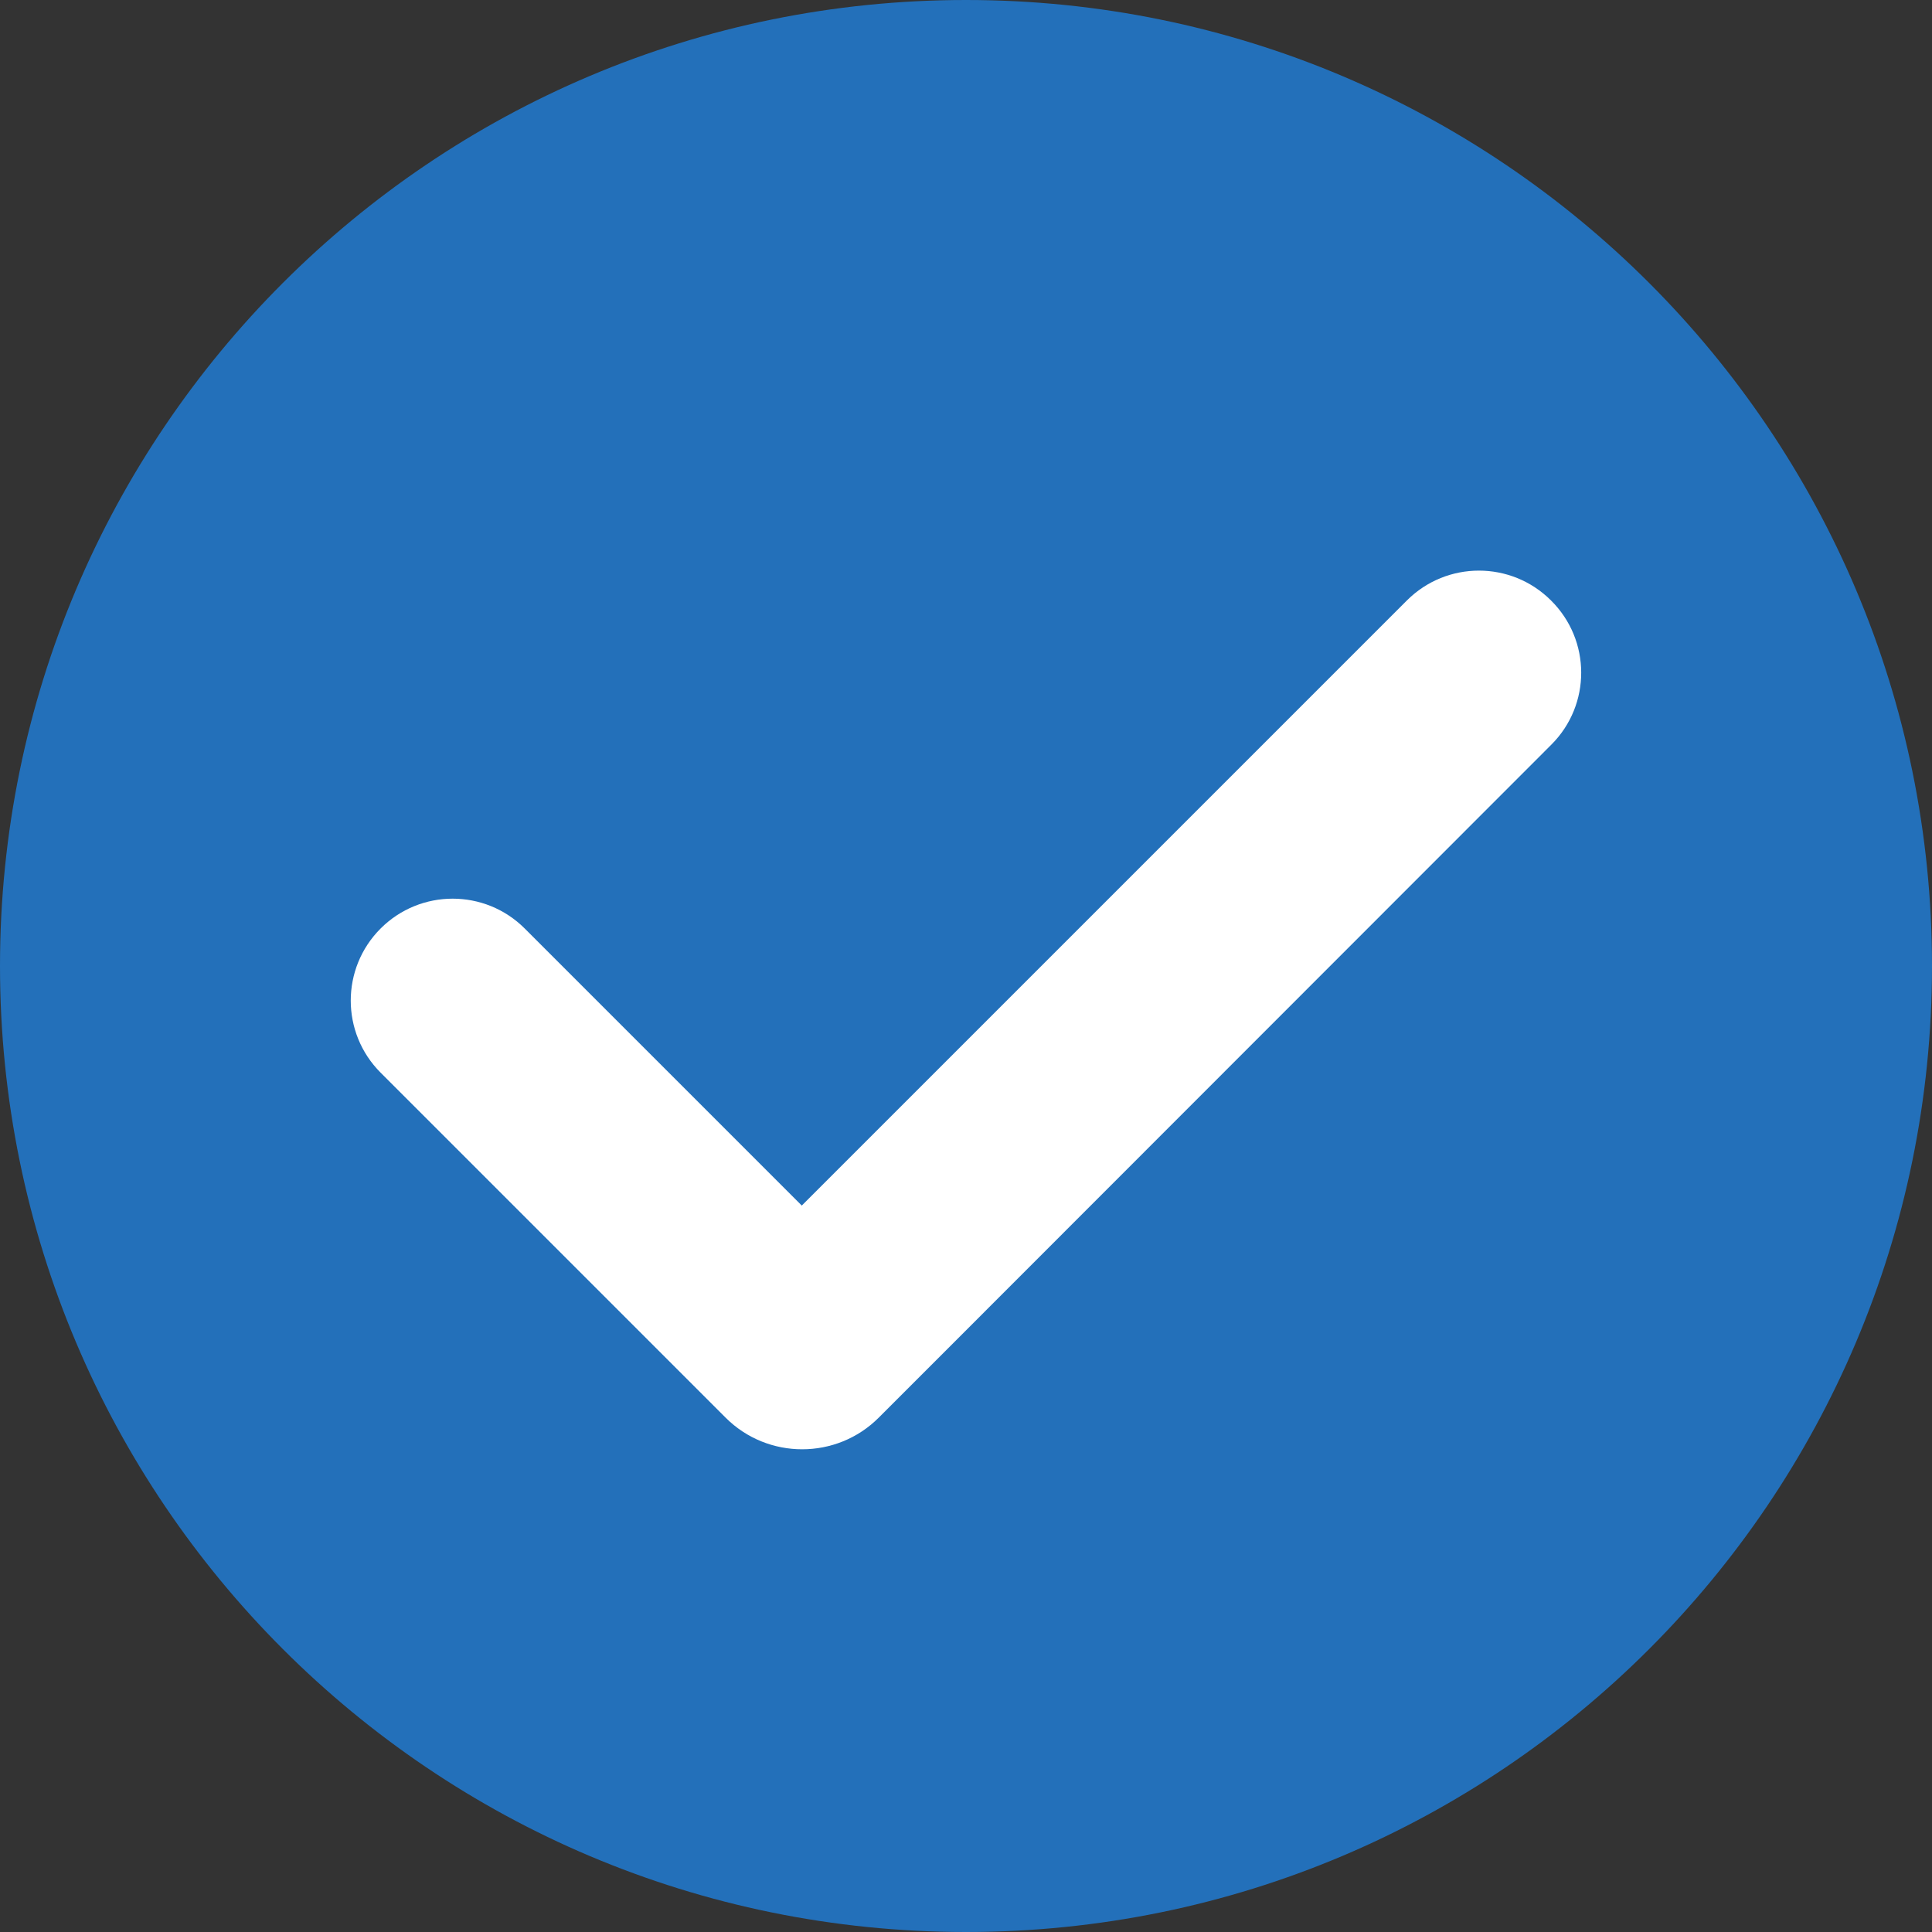 <svg version="1.0" preserveAspectRatio="xMidYMid meet" height="800" viewBox="0 0 600 600" zoomAndPan="magnify" width="800" xmlns:xlink="http://www.w3.org/1999/xlink" xmlns="http://www.w3.org/2000/svg"><rect x="0" y="0" width="600" height="600" fill="#333333" stroke="none"/><defs><clipPath id="b1f3968578"><path clip-rule="nonzero" d="M 486.578 437 L 497.078 437 L 497.078 448.93 L 486.578 448.93 Z M 486.578 437"></path></clipPath></defs><g clip-path="url(#b1f3968578)"><path fill-rule="nonzero" fill-opacity="1" d="M 496.48 440.262 L 495.488 440.262 C 495.668 439.938 495.547 439.039 495.379 438.543 C 494.84 436.938 492.715 438.68 492.348 439.012 C 492.188 438.883 491.797 438.945 491.605 438.93 C 491.508 438.93 491.414 438.957 491.328 439.012 C 490.961 438.684 488.832 436.938 488.293 438.539 C 488.129 439.039 488.004 439.938 488.188 440.262 L 487.191 440.262 C 487.031 440.262 486.891 440.32 486.777 440.434 C 486.664 440.551 486.605 440.691 486.605 440.855 L 486.605 442.945 C 486.605 443.078 486.672 443.145 486.801 443.145 L 487.184 443.145 L 487.184 448.336 C 487.184 448.5 487.242 448.637 487.355 448.754 C 487.473 448.871 487.609 448.93 487.77 448.93 C 488.812 448.93 495.902 448.93 495.902 448.93 C 496.062 448.93 496.203 448.871 496.316 448.754 C 496.43 448.637 496.488 448.5 496.488 448.336 L 496.488 443.145 L 496.871 443.145 C 497.004 443.145 497.066 443.078 497.066 442.945 L 497.066 440.855 C 497.066 440.691 497.008 440.551 496.895 440.434 C 496.781 440.32 496.645 440.262 496.48 440.262 Z M 492.863 440.262 C 493.367 439.793 494.582 439.52 495.172 439.438 C 495.211 439.773 495.207 440.191 494.953 440.262 Z M 492.668 442.746 C 492.652 442.746 491.02 442.75 491.008 442.746 L 491.008 440.656 C 491.008 440.656 492.508 440.656 492.668 440.656 Z M 494.34 438.273 C 494.863 438.141 495.039 438.621 495.102 439.047 C 494.598 439.121 493.328 439.359 492.609 439.949 C 492.621 439.738 492.613 439.531 492.586 439.328 C 493.102 438.855 493.684 438.508 494.34 438.273 Z M 491.605 439.324 L 492.066 439.324 C 492.168 439.324 492.219 439.379 492.219 439.48 L 492.219 440.262 L 491.453 440.262 L 491.453 439.48 C 491.453 439.379 491.504 439.324 491.605 439.324 Z M 488.668 438.648 C 488.711 438.504 488.797 438.395 488.926 438.324 C 489.055 438.25 489.191 438.234 489.336 438.273 C 489.988 438.508 490.574 438.855 491.086 439.324 C 491.062 439.531 491.055 439.738 491.062 439.945 C 490.348 439.359 489.074 439.121 488.57 439.047 C 488.598 438.918 488.629 438.781 488.668 438.648 Z M 488.504 439.438 C 489.113 439.523 490.246 439.777 490.824 440.262 L 488.719 440.262 C 488.469 440.191 488.461 439.773 488.504 439.438 Z M 486.996 440.855 C 486.996 440.723 487.062 440.656 487.191 440.656 L 490.617 440.656 L 490.617 442.746 C 490.383 442.746 487.137 442.746 486.996 442.746 Z M 487.574 448.336 L 487.574 443.145 L 490.875 443.145 L 490.875 448.531 L 487.77 448.531 C 487.641 448.531 487.574 448.465 487.574 448.336 Z M 491.27 448.531 L 491.27 443.145 L 492.406 443.145 L 492.406 448.531 Z M 496.098 448.336 C 496.098 448.465 496.031 448.531 495.902 448.531 L 492.797 448.531 L 492.797 443.145 L 496.098 443.145 Z M 496.676 442.746 C 496.551 442.75 493.277 442.746 493.059 442.746 L 493.059 440.656 L 496.48 440.656 C 496.609 440.656 496.676 440.723 496.676 440.855 Z M 496.676 442.746" fill="#000000"></path></g><path fill-rule="nonzero" fill-opacity="1" d="M 600 300 C 600 465.719 465.719 600 300 600 C 134.281 600 0 465.719 0 300 C 0 134.281 134.281 0 300 0 C 465.719 0 600 134.281 600 300 Z M 600 300" fill="#2370ba"></path><path fill-rule="nonzero" fill-opacity="1" d="M 481.801 231.238 L 293.879 419.281 L 272.879 440.281 C 259.801 453.359 238.441 453.359 225.359 440.281 L 118.199 333.121 C 105.84 320.762 105.84 300.719 118.199 288.359 C 130.559 276 150.602 276 162.961 288.359 L 249 374.398 L 436.922 186.48 C 449.281 174.121 469.32 174.121 481.68 186.48 C 494.16 198.84 494.16 218.879 481.801 231.238 Z M 481.801 231.238" fill="#ffffff"></path></svg>